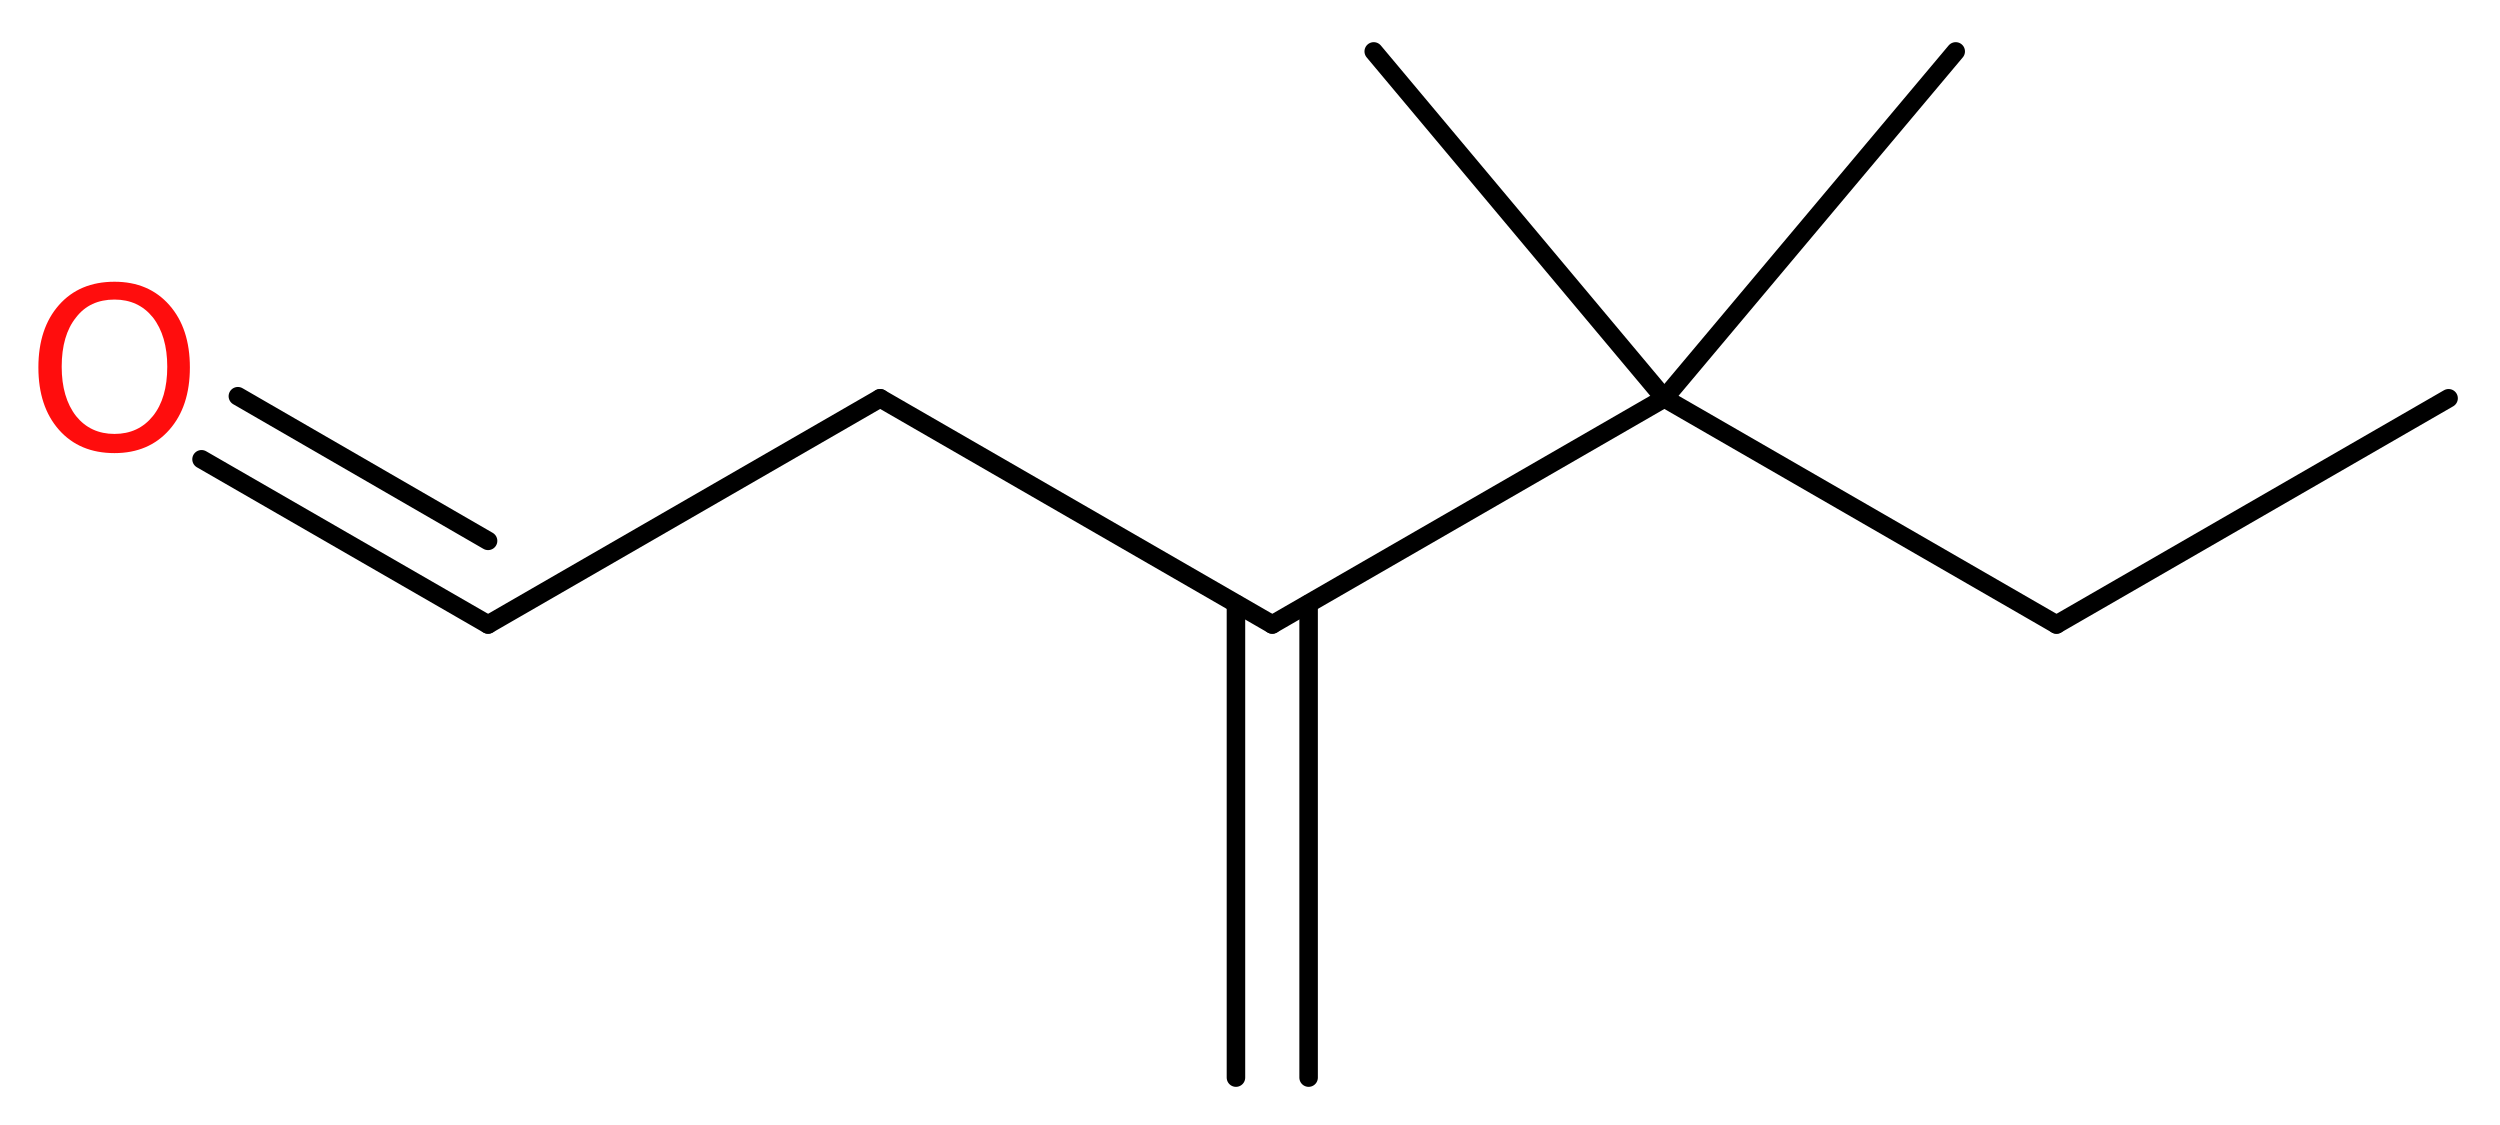 <?xml version='1.0' encoding='UTF-8'?>
<!DOCTYPE svg PUBLIC "-//W3C//DTD SVG 1.1//EN" "http://www.w3.org/Graphics/SVG/1.1/DTD/svg11.dtd">
<svg version='1.2' xmlns='http://www.w3.org/2000/svg' xmlns:xlink='http://www.w3.org/1999/xlink' width='36.47mm' height='16.41mm' viewBox='0 0 36.47 16.41'>
  <desc>Generated by the Chemistry Development Kit (http://github.com/cdk)</desc>
  <g stroke-linecap='round' stroke-linejoin='round' stroke='#000000' stroke-width='.27' fill='#FF0D0D'>
    <rect x='.0' y='.0' width='37.0' height='17.0' fill='#FFFFFF' stroke='none'/>
    <g id='mol1' class='mol'>
      <g id='mol1bnd1' class='bond'>
        <line x1='18.03' y1='15.72' x2='18.03' y2='8.81'/>
        <line x1='19.09' y1='15.72' x2='19.09' y2='8.81'/>
      </g>
      <line id='mol1bnd2' class='bond' x1='18.56' y1='9.11' x2='12.84' y2='5.81'/>
      <line id='mol1bnd3' class='bond' x1='12.84' y1='5.81' x2='7.12' y2='9.11'/>
      <g id='mol1bnd4' class='bond'>
        <line x1='7.12' y1='9.11' x2='2.94' y2='6.7'/>
        <line x1='7.12' y1='7.89' x2='3.47' y2='5.78'/>
      </g>
      <line id='mol1bnd5' class='bond' x1='18.56' y1='9.11' x2='24.28' y2='5.81'/>
      <line id='mol1bnd6' class='bond' x1='24.28' y1='5.81' x2='28.53' y2='.75'/>
      <line id='mol1bnd7' class='bond' x1='24.28' y1='5.81' x2='20.04' y2='.75'/>
      <line id='mol1bnd8' class='bond' x1='24.28' y1='5.81' x2='30.0' y2='9.11'/>
      <line id='mol1bnd9' class='bond' x1='30.0' y1='9.11' x2='35.72' y2='5.81'/>
      <path id='mol1atm5' class='atom' d='M1.67 4.37q-.36 .0 -.56 .26q-.21 .26 -.21 .72q.0 .45 .21 .72q.21 .26 .56 .26q.35 .0 .56 -.26q.21 -.26 .21 -.72q.0 -.45 -.21 -.72q-.21 -.26 -.56 -.26zM1.67 4.11q.5 .0 .8 .34q.3 .34 .3 .91q.0 .57 -.3 .91q-.3 .34 -.8 .34q-.51 .0 -.81 -.34q-.3 -.34 -.3 -.91q.0 -.57 .3 -.91q.3 -.34 .81 -.34z' stroke='none'/>
    </g>
  </g>
</svg>
